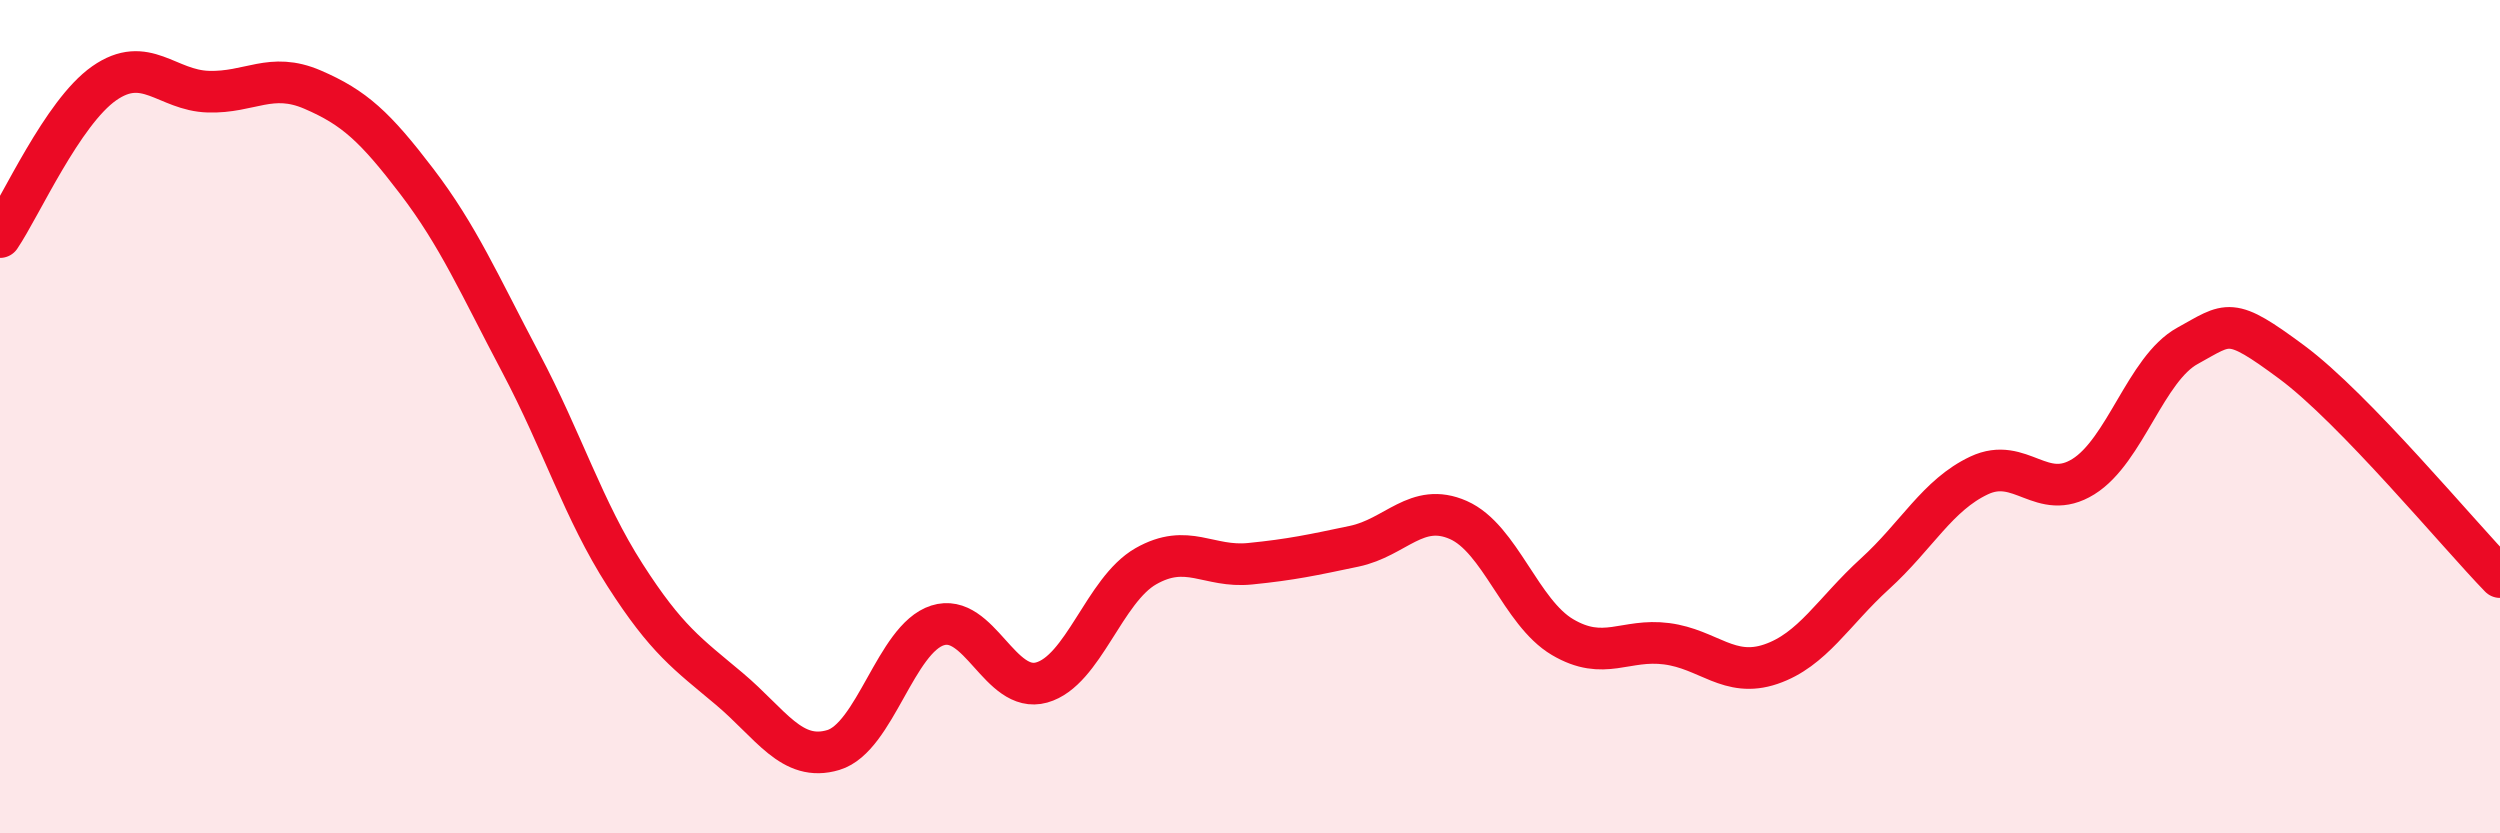 
    <svg width="60" height="20" viewBox="0 0 60 20" xmlns="http://www.w3.org/2000/svg">
      <path
        d="M 0,5.69 C 0.5,4.95 1.5,2.7 2.5,2 C 3.5,1.3 4,2.17 5,2.2 C 6,2.23 6.5,1.72 7.5,2.15 C 8.5,2.58 9,3.04 10,4.35 C 11,5.66 11.5,6.82 12.5,8.71 C 13.5,10.6 14,12.24 15,13.8 C 16,15.36 16.5,15.69 17.5,16.53 C 18.5,17.37 19,18.3 20,18 C 21,17.7 21.5,15.33 22.5,15.01 C 23.5,14.69 24,16.66 25,16.38 C 26,16.1 26.5,14.16 27.5,13.59 C 28.5,13.02 29,13.63 30,13.53 C 31,13.43 31.5,13.32 32.5,13.11 C 33.5,12.9 34,12.04 35,12.48 C 36,12.92 36.5,14.7 37.5,15.29 C 38.5,15.88 39,15.32 40,15.45 C 41,15.58 41.5,16.28 42.5,15.94 C 43.5,15.6 44,14.68 45,13.77 C 46,12.86 46.5,11.88 47.5,11.41 C 48.5,10.94 49,12.06 50,11.44 C 51,10.82 51.5,8.85 52.5,8.3 C 53.5,7.75 53.5,7.58 55,8.69 C 56.5,9.8 59,12.82 60,13.85L60 20L0 20Z"
        fill="#EB0A25"
        opacity="0.1"
        stroke-linecap="round"
        stroke-linejoin="round"
      />
      <path
        d="M 0,5.69 C 0.5,4.95 1.5,2.7 2.5,2 C 3.5,1.3 4,2.17 5,2.2 C 6,2.23 6.5,1.72 7.5,2.15 C 8.5,2.58 9,3.04 10,4.35 C 11,5.66 11.5,6.82 12.5,8.71 C 13.5,10.6 14,12.24 15,13.8 C 16,15.36 16.5,15.69 17.5,16.53 C 18.5,17.37 19,18.3 20,18 C 21,17.7 21.5,15.33 22.5,15.01 C 23.5,14.69 24,16.66 25,16.38 C 26,16.1 26.5,14.16 27.5,13.59 C 28.5,13.02 29,13.63 30,13.53 C 31,13.43 31.5,13.32 32.5,13.11 C 33.5,12.9 34,12.04 35,12.48 C 36,12.92 36.5,14.7 37.5,15.29 C 38.5,15.88 39,15.32 40,15.45 C 41,15.58 41.5,16.28 42.5,15.94 C 43.5,15.6 44,14.68 45,13.77 C 46,12.86 46.5,11.88 47.5,11.41 C 48.5,10.94 49,12.06 50,11.44 C 51,10.82 51.5,8.85 52.5,8.3 C 53.5,7.75 53.5,7.58 55,8.69 C 56.5,9.8 59,12.82 60,13.85"
        stroke="#EB0A25"
        stroke-width="1"
        fill="none"
        stroke-linecap="round"
        stroke-linejoin="round"
      />
    </svg>
  
